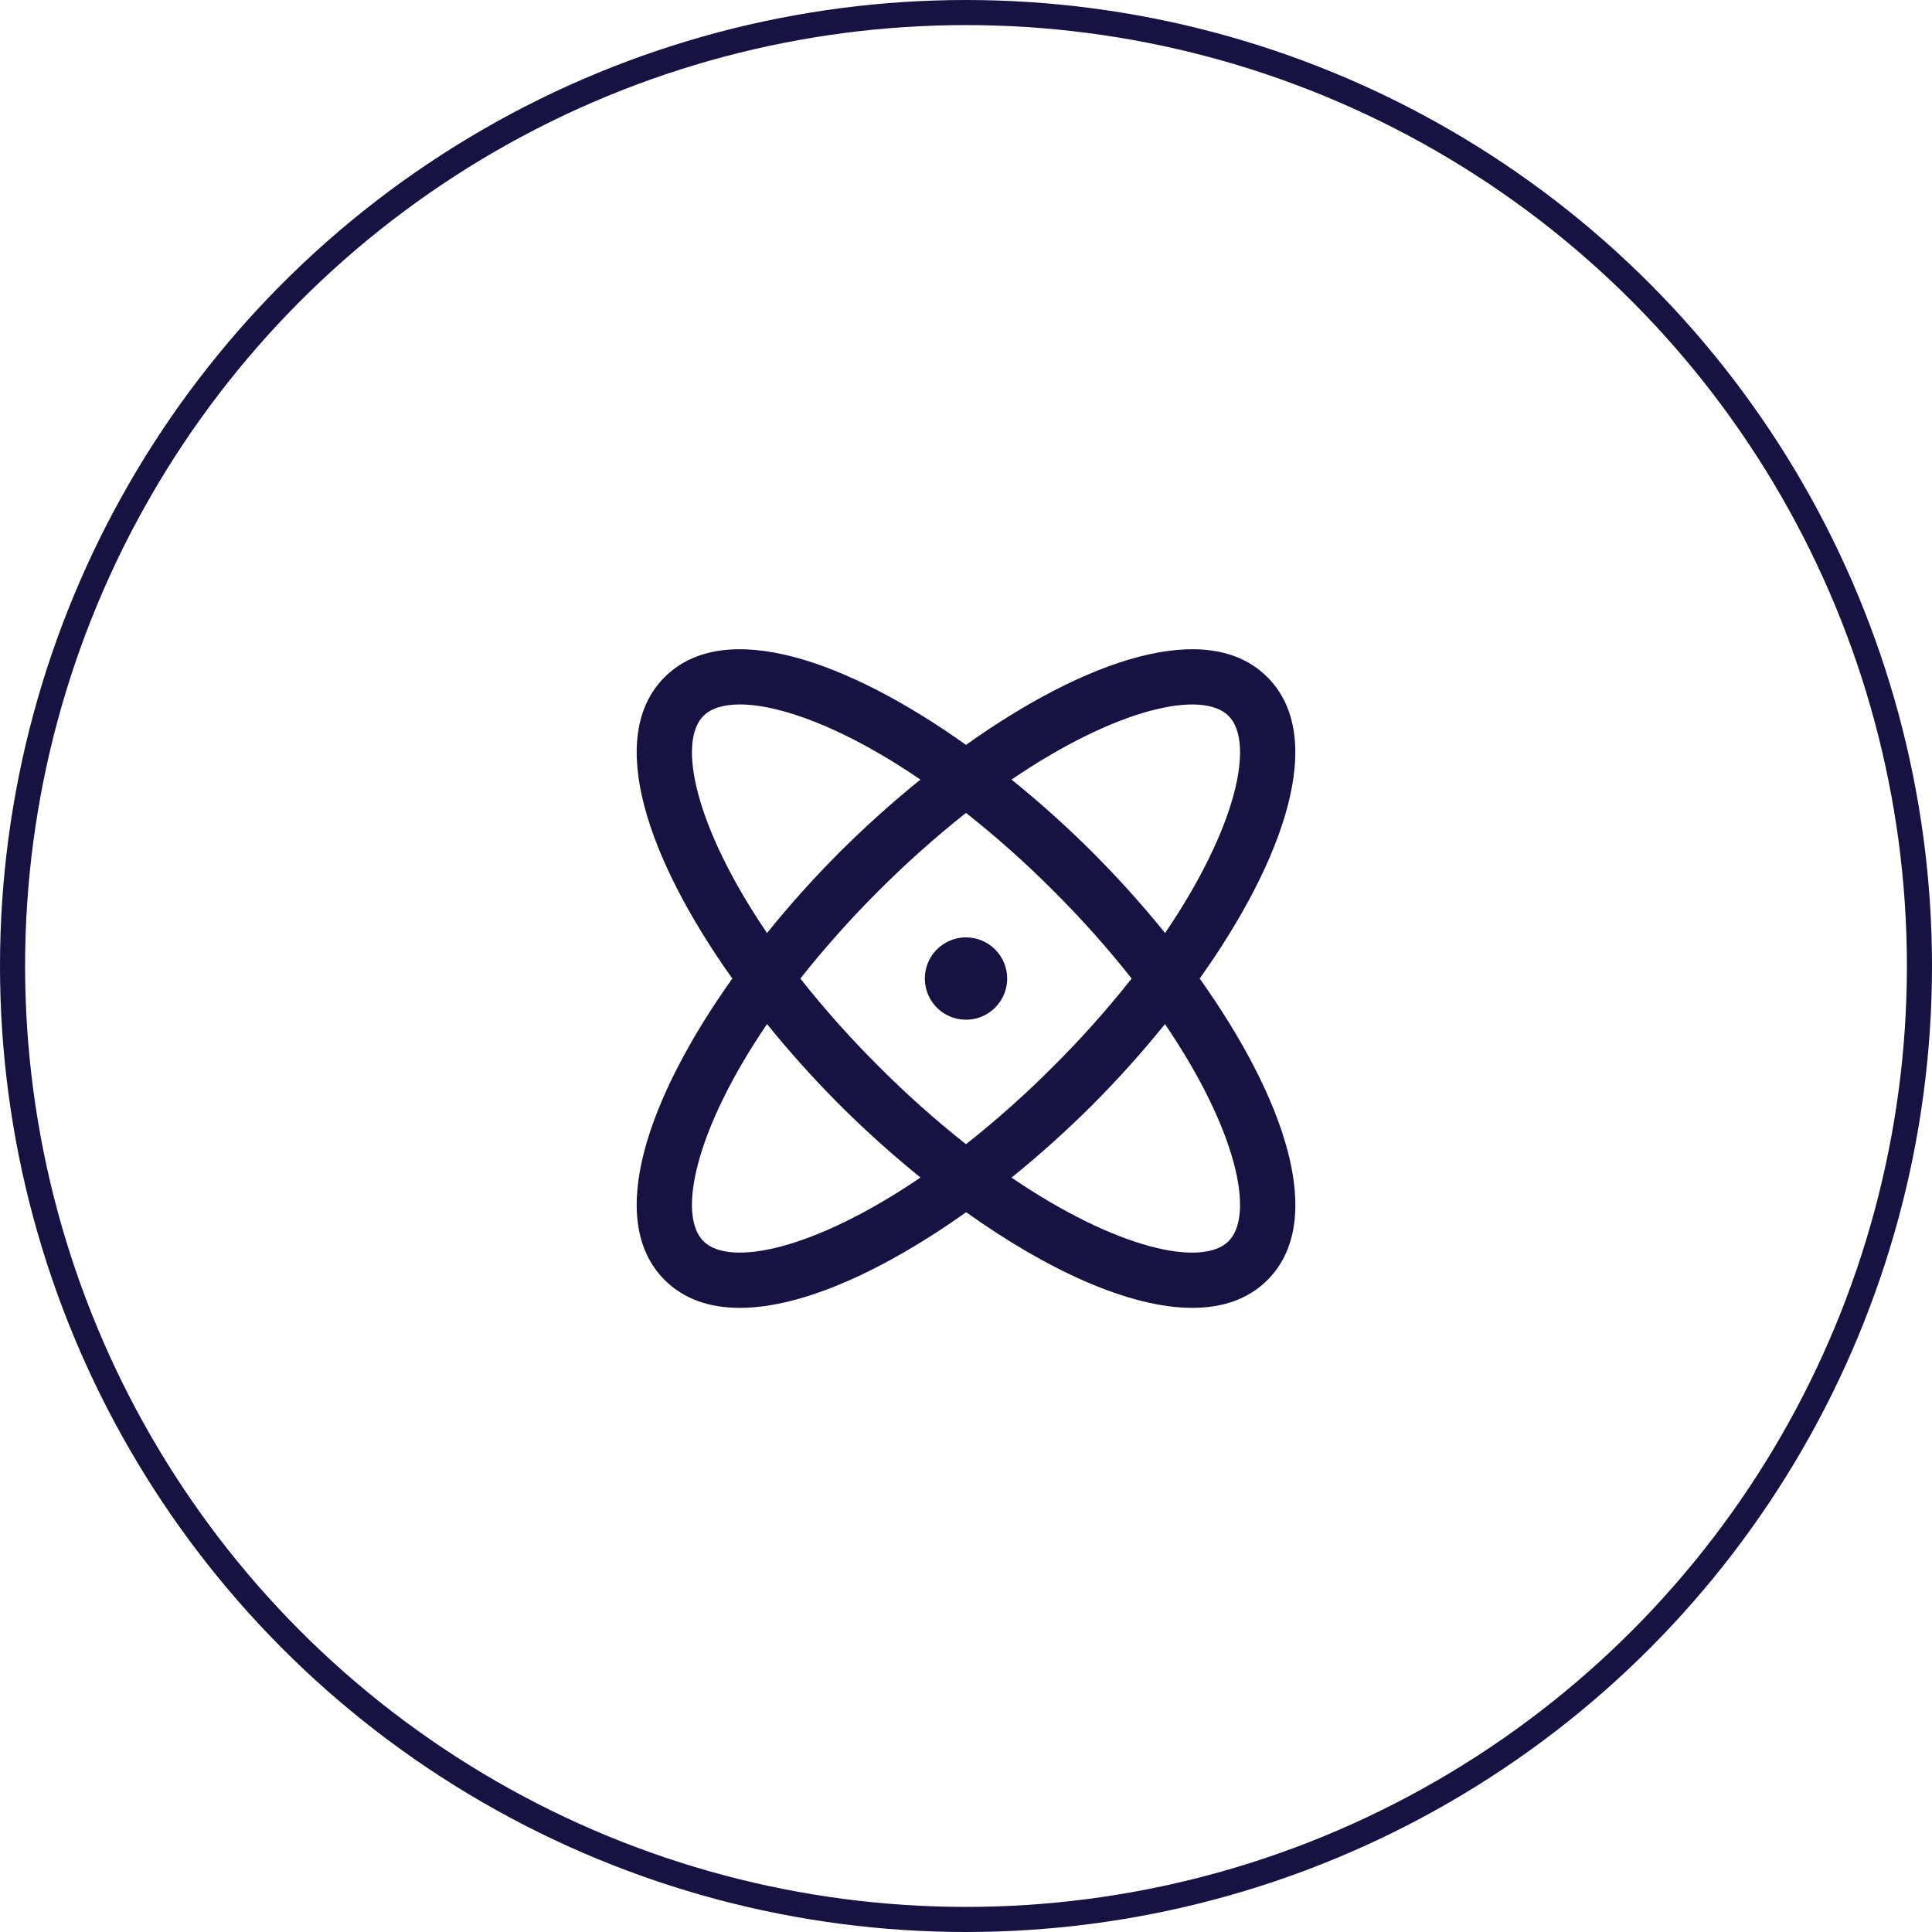 <?xml version="1.0" encoding="UTF-8"?>
<svg xmlns="http://www.w3.org/2000/svg" width="77" height="77" viewBox="0 0 77 77" fill="none">
  <circle cx="38.5" cy="38.5" r="38" stroke="#161242"></circle>
  <path d="M47.813 39C51.183 34.268 52.902 29.378 50.512 26.988C48.122 24.598 43.232 26.317 38.5 29.687C33.768 26.317 28.878 24.598 26.488 26.988C24.098 29.378 25.817 34.268 29.187 39C25.817 43.732 24.098 48.622 26.488 51.012C27.258 51.782 28.286 52.125 29.483 52.125C32.01 52.125 35.291 50.598 38.507 48.313C41.709 50.598 44.99 52.125 47.523 52.125C48.721 52.125 49.751 51.781 50.519 51.012C52.902 48.622 51.183 43.732 47.813 39ZM48.966 28.534C50.01 29.579 49.305 32.964 46.434 37.186C45.526 36.061 44.559 34.986 43.537 33.963C42.514 32.943 41.439 31.977 40.314 31.07C44.536 28.199 47.921 27.488 48.966 28.534ZM45.102 39C44.135 40.224 43.096 41.389 41.99 42.49C40.889 43.596 39.724 44.635 38.5 45.602C37.276 44.635 36.111 43.596 35.01 42.49C33.904 41.389 32.865 40.224 31.898 39C33.839 36.554 36.054 34.339 38.5 32.398C39.724 33.365 40.889 34.404 41.99 35.51C43.096 36.611 44.135 37.776 45.102 39ZM28.034 28.534C28.335 28.232 28.831 28.076 29.486 28.076C31.102 28.076 33.682 29.02 36.684 31.07C35.561 31.978 34.486 32.944 33.463 33.963C32.443 34.986 31.477 36.062 30.57 37.186C27.699 32.964 26.99 29.579 28.034 28.534ZM28.034 49.466C26.99 48.421 27.699 45.036 30.57 40.814C31.479 41.939 32.446 43.014 33.467 44.037C34.489 45.056 35.563 46.022 36.686 46.93C32.464 49.801 29.079 50.512 28.034 49.466ZM48.966 49.466C47.921 50.512 44.536 49.805 40.314 46.934C41.438 46.025 42.514 45.058 43.537 44.037C44.557 43.014 45.523 41.939 46.43 40.814C49.301 45.036 50.01 48.421 48.966 49.466ZM40.141 39C40.141 39.325 40.044 39.642 39.864 39.911C39.684 40.181 39.428 40.392 39.128 40.516C38.828 40.64 38.498 40.672 38.18 40.609C37.862 40.546 37.569 40.39 37.34 40.16C37.111 39.931 36.954 39.638 36.891 39.32C36.828 39.002 36.86 38.672 36.984 38.372C37.108 38.072 37.319 37.816 37.589 37.636C37.858 37.456 38.176 37.359 38.5 37.359C38.935 37.359 39.352 37.532 39.66 37.84C39.968 38.148 40.141 38.565 40.141 39Z" fill="#161242"></path>
</svg>
